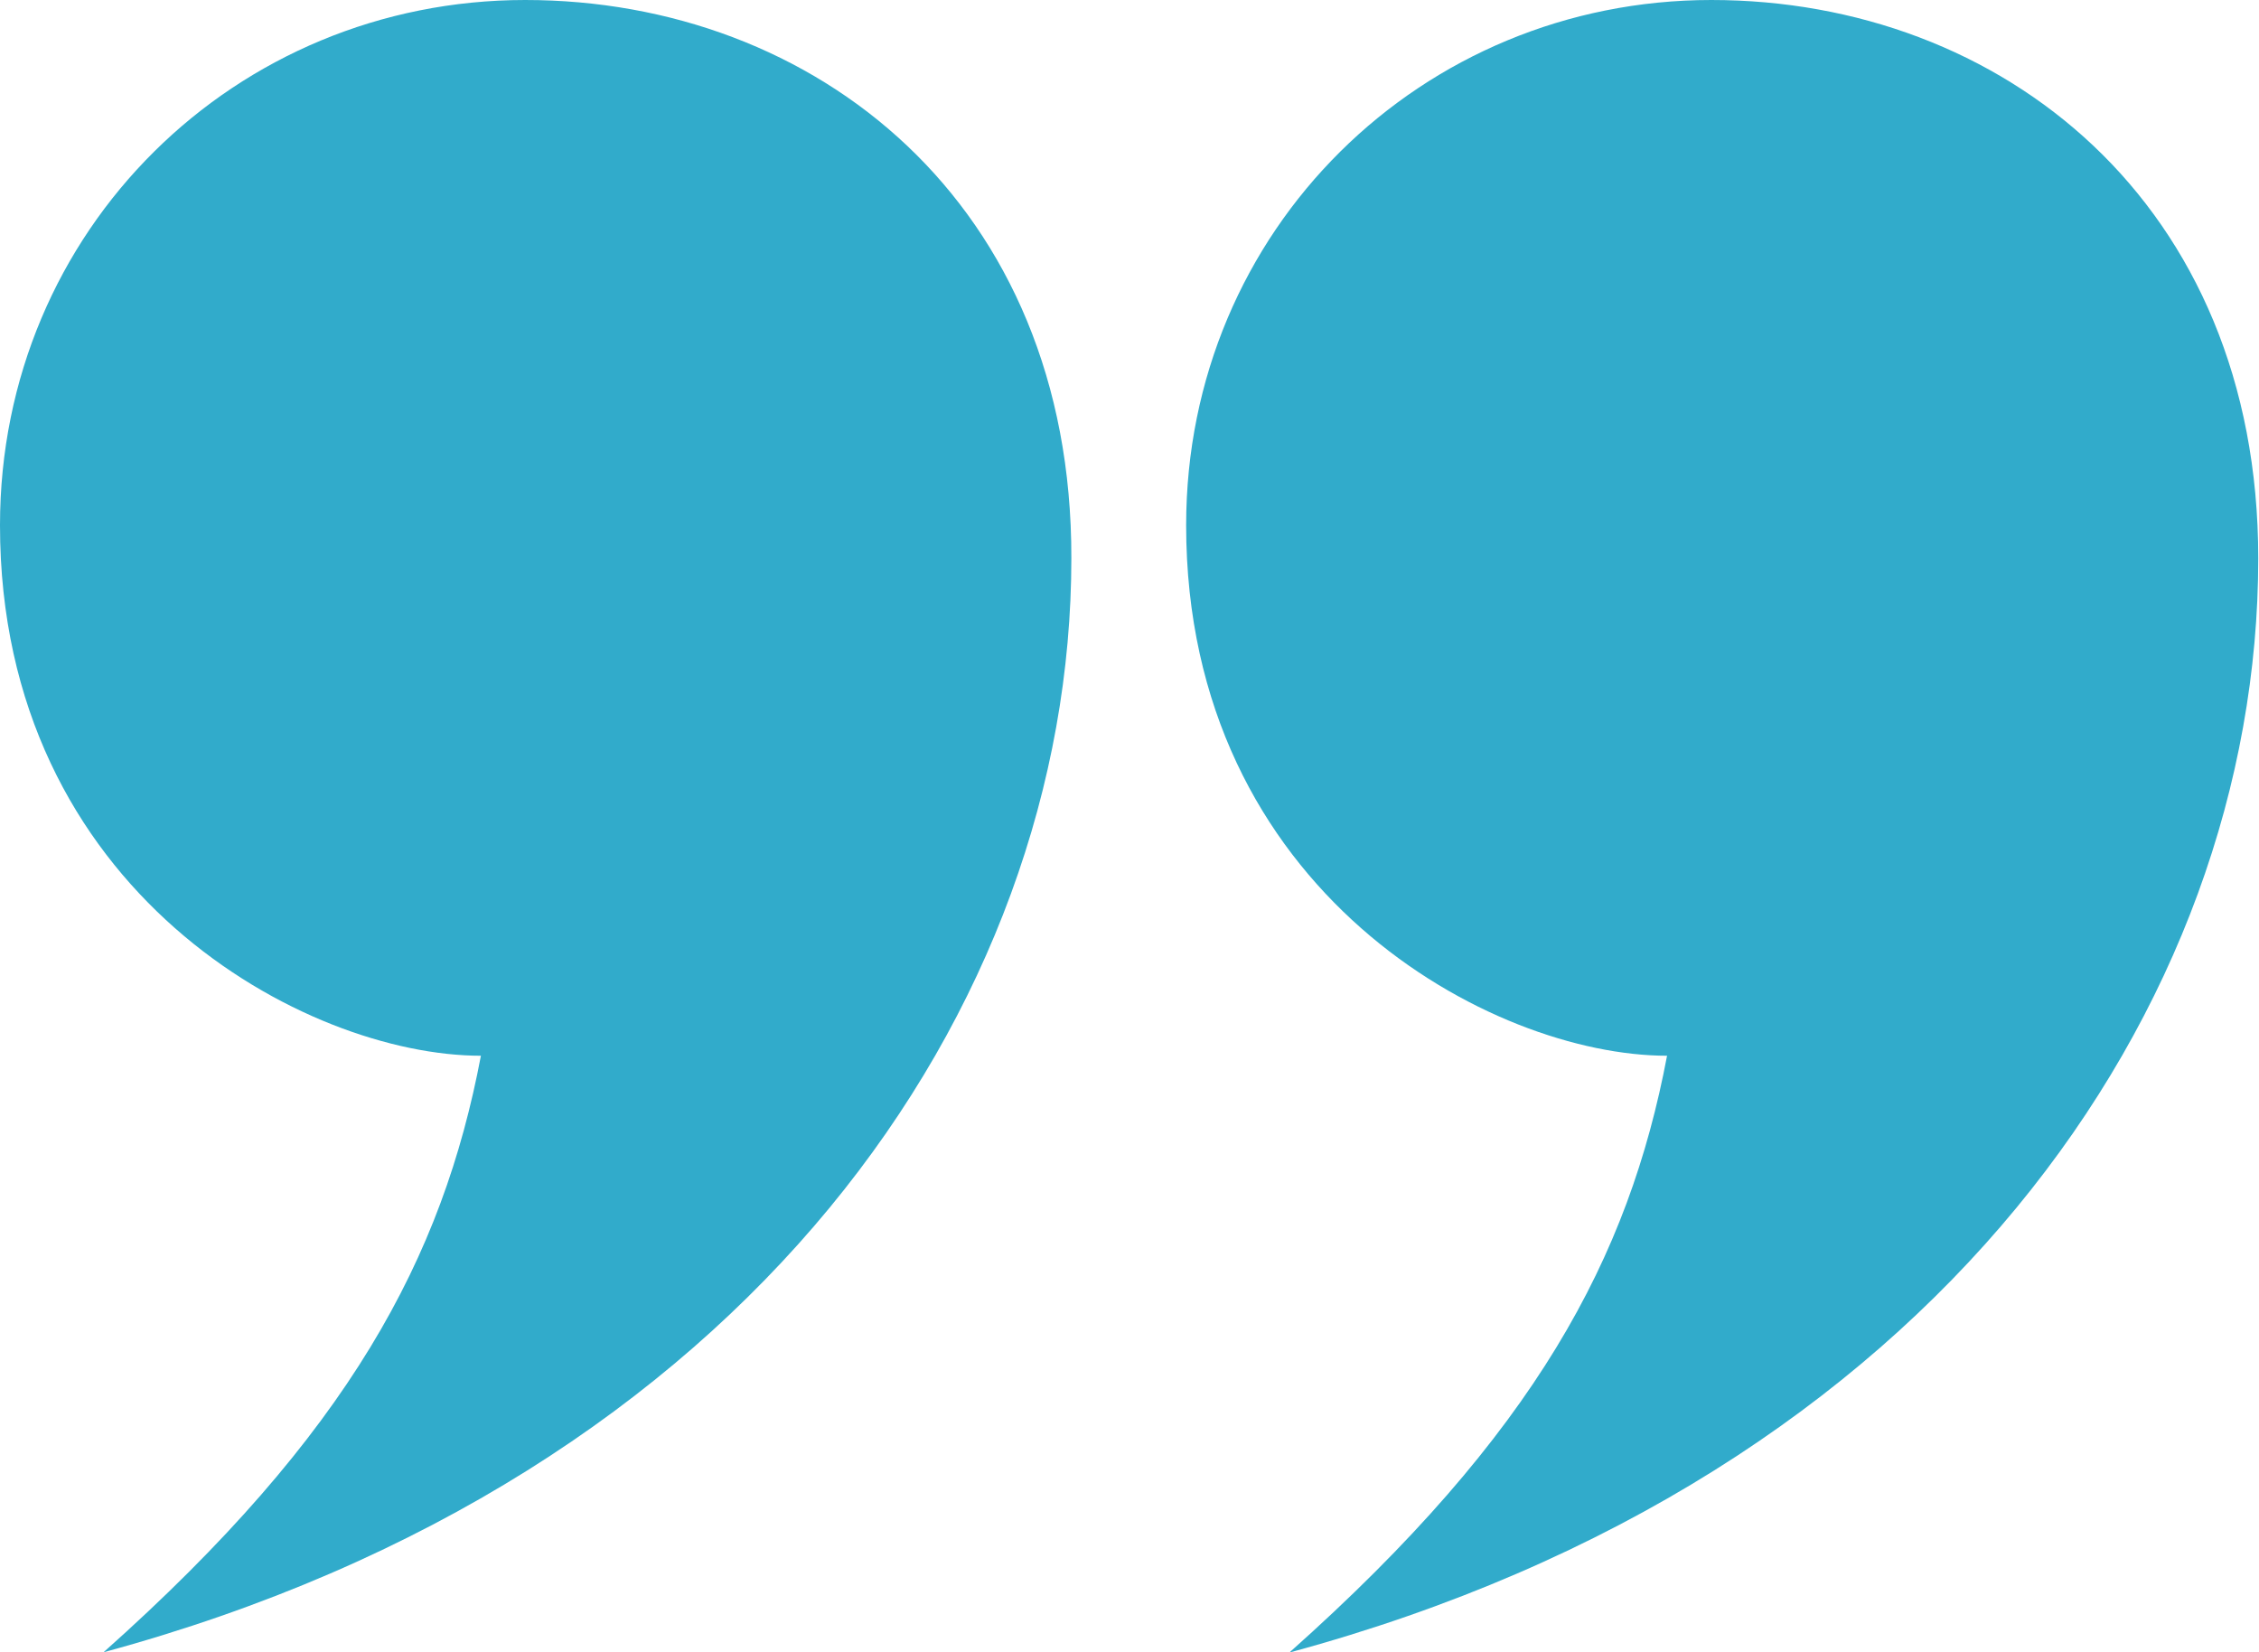 <?xml version="1.0" encoding="UTF-8"?>
<svg xmlns="http://www.w3.org/2000/svg" id="Laag_2" data-name="Laag 2" viewBox="0 0 30.11 22.02" width="30.11" height="22.02" x="0" y="0">
  <defs>
    <style>
      .cls-1 {
        fill: #31abcb;
        stroke-width: 0px;
      }
    </style>
  </defs>
  <g id="Laag_1-2" data-name="Laag 1">
    <path class="cls-1" d="M17.2,22.02c8.6-2.33,12.9-8.6,12.9-14.58,0-4.74-3.43-7.44-7.29-7.44s-7,3.06-7,7c0,4.89,4.08,7.07,6.41,7.07-.51,2.69-1.75,5.03-5.03,7.95M1.38,22.02c8.6-2.33,12.9-8.6,12.9-14.58C14.29,2.7,10.86,0,7,0S0,3.06,0,7c0,4.89,4.08,7.07,6.41,7.07-.51,2.69-1.75,5.03-5.03,7.95"/>
  </g>
</svg>
